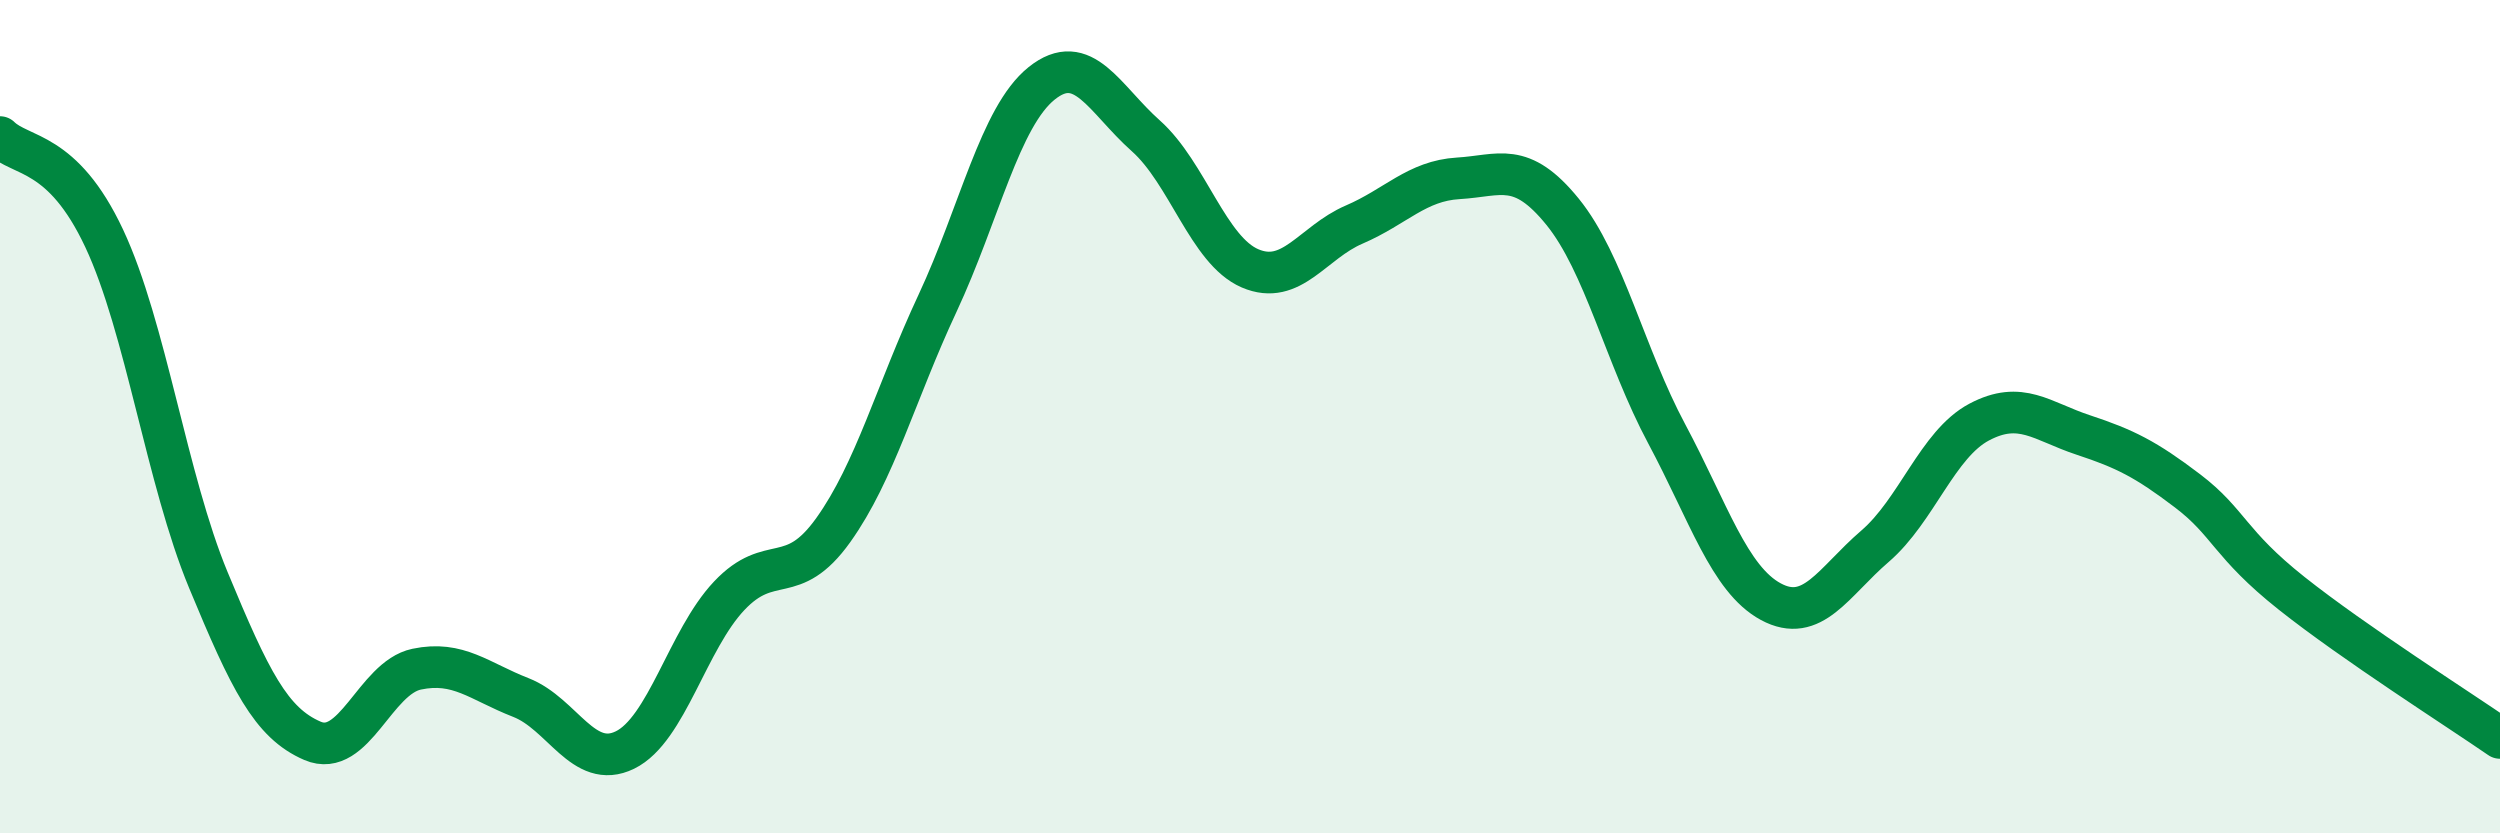
    <svg width="60" height="20" viewBox="0 0 60 20" xmlns="http://www.w3.org/2000/svg">
      <path
        d="M 0,3.29 C 0.5,3.78 1.5,3.59 2.5,5.72 C 3.5,7.85 4,11.51 5,13.92 C 6,16.33 6.5,17.35 7.5,17.78 C 8.5,18.21 9,16.27 10,16.06 C 11,15.85 11.5,16.35 12.5,16.74 C 13.5,17.13 14,18.49 15,18 C 16,17.51 16.5,15.36 17.5,14.3 C 18.5,13.24 19,14.12 20,12.72 C 21,11.32 21.5,9.42 22.5,7.28 C 23.5,5.14 24,2.8 25,2 C 26,1.2 26.5,2.37 27.5,3.26 C 28.5,4.15 29,6.01 30,6.44 C 31,6.87 31.5,5.82 32.5,5.39 C 33.5,4.96 34,4.34 35,4.28 C 36,4.22 36.5,3.85 37.5,5.08 C 38.5,6.31 39,8.54 40,10.41 C 41,12.28 41.5,13.9 42.5,14.44 C 43.5,14.98 44,13.97 45,13.11 C 46,12.25 46.5,10.66 47.5,10.13 C 48.5,9.6 49,10.11 50,10.44 C 51,10.77 51.5,11.02 52.5,11.78 C 53.5,12.54 53.5,13.05 55,14.24 C 56.5,15.43 59,17.02 60,17.71L60 20L0 20Z"
        fill="#008740"
        opacity="0.1"
        stroke-linecap="round"
        stroke-linejoin="round"
      />
      <path
        d="M 0,3.29 C 0.5,3.78 1.5,3.59 2.5,5.72 C 3.5,7.85 4,11.51 5,13.92 C 6,16.33 6.5,17.35 7.5,17.78 C 8.5,18.21 9,16.27 10,16.06 C 11,15.85 11.5,16.35 12.5,16.74 C 13.5,17.13 14,18.49 15,18 C 16,17.51 16.5,15.36 17.5,14.3 C 18.5,13.24 19,14.12 20,12.72 C 21,11.32 21.5,9.42 22.5,7.28 C 23.5,5.14 24,2.8 25,2 C 26,1.2 26.5,2.37 27.5,3.26 C 28.5,4.15 29,6.01 30,6.44 C 31,6.87 31.5,5.82 32.5,5.39 C 33.5,4.96 34,4.34 35,4.28 C 36,4.22 36.5,3.85 37.5,5.08 C 38.5,6.31 39,8.54 40,10.41 C 41,12.28 41.5,13.9 42.5,14.44 C 43.5,14.98 44,13.97 45,13.11 C 46,12.25 46.5,10.66 47.5,10.13 C 48.5,9.6 49,10.11 50,10.44 C 51,10.77 51.5,11.02 52.5,11.78 C 53.5,12.54 53.5,13.05 55,14.24 C 56.5,15.43 59,17.02 60,17.71"
        stroke="#008740"
        stroke-width="1"
        fill="none"
        stroke-linecap="round"
        stroke-linejoin="round"
      />
    </svg>
  